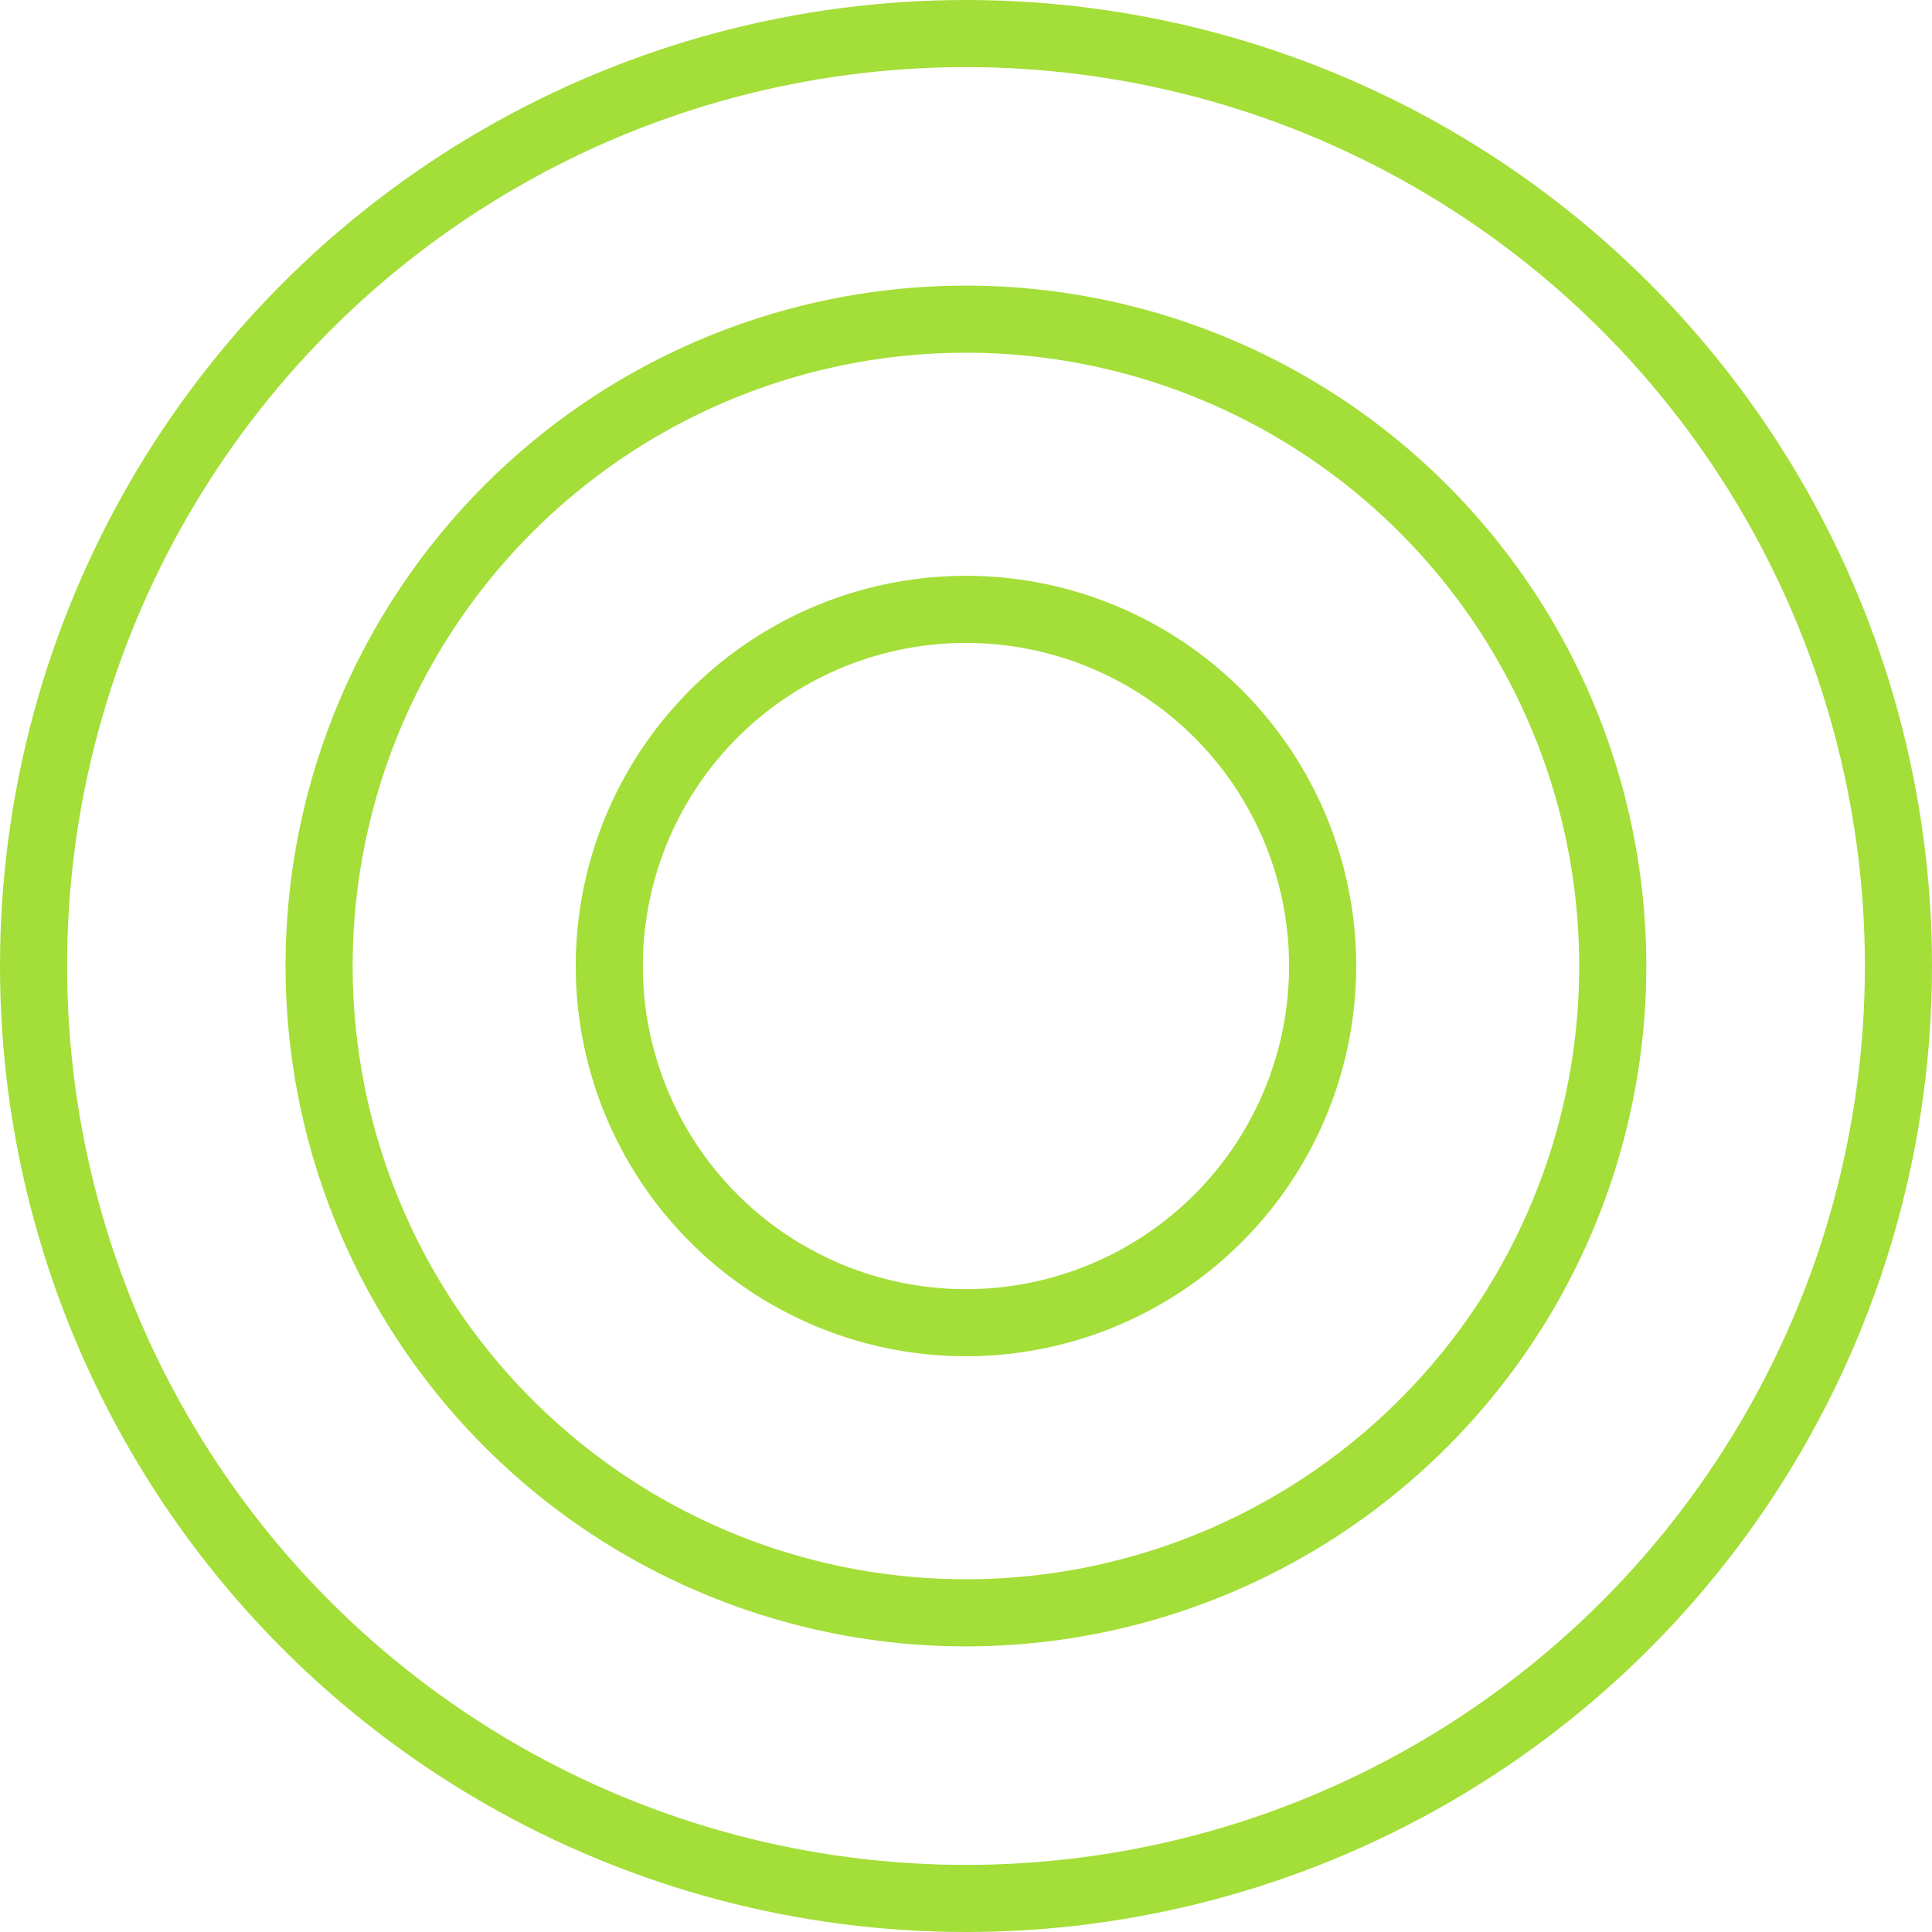 <svg xmlns="http://www.w3.org/2000/svg" width="57.582" height="57.582" viewBox="0 0 57.582 57.582">
  <g id="Group_37" data-name="Group 37" transform="translate(-588.639 -3139.171)">
    <ellipse id="Ellipse_15" data-name="Ellipse 15" cx="27.791" cy="27.791" rx="27.791" ry="27.791" transform="translate(589.639 3140.171)" fill="none" stroke="#a4de38" stroke-linecap="round" stroke-linejoin="round" stroke-width="2"/>
    <path id="Path_84" data-name="Path 84" d="M358.551,39.136a19.278,19.278,0,1,1-19.278-19.278A19.279,19.279,0,0,1,358.551,39.136Z" transform="translate(278.155 3128.826)" fill="none" stroke="#a4de38" stroke-linecap="round" stroke-linejoin="round" stroke-width="2"/>
    <path id="Path_85" data-name="Path 85" d="M354.941,44.175a10.63,10.63,0,1,1-10.629-10.629A10.629,10.629,0,0,1,354.941,44.175Z" transform="translate(273.118 3123.787)" fill="none" stroke="#a4de38" stroke-linecap="round" stroke-linejoin="round" stroke-width="2"/>
  </g>
</svg>
